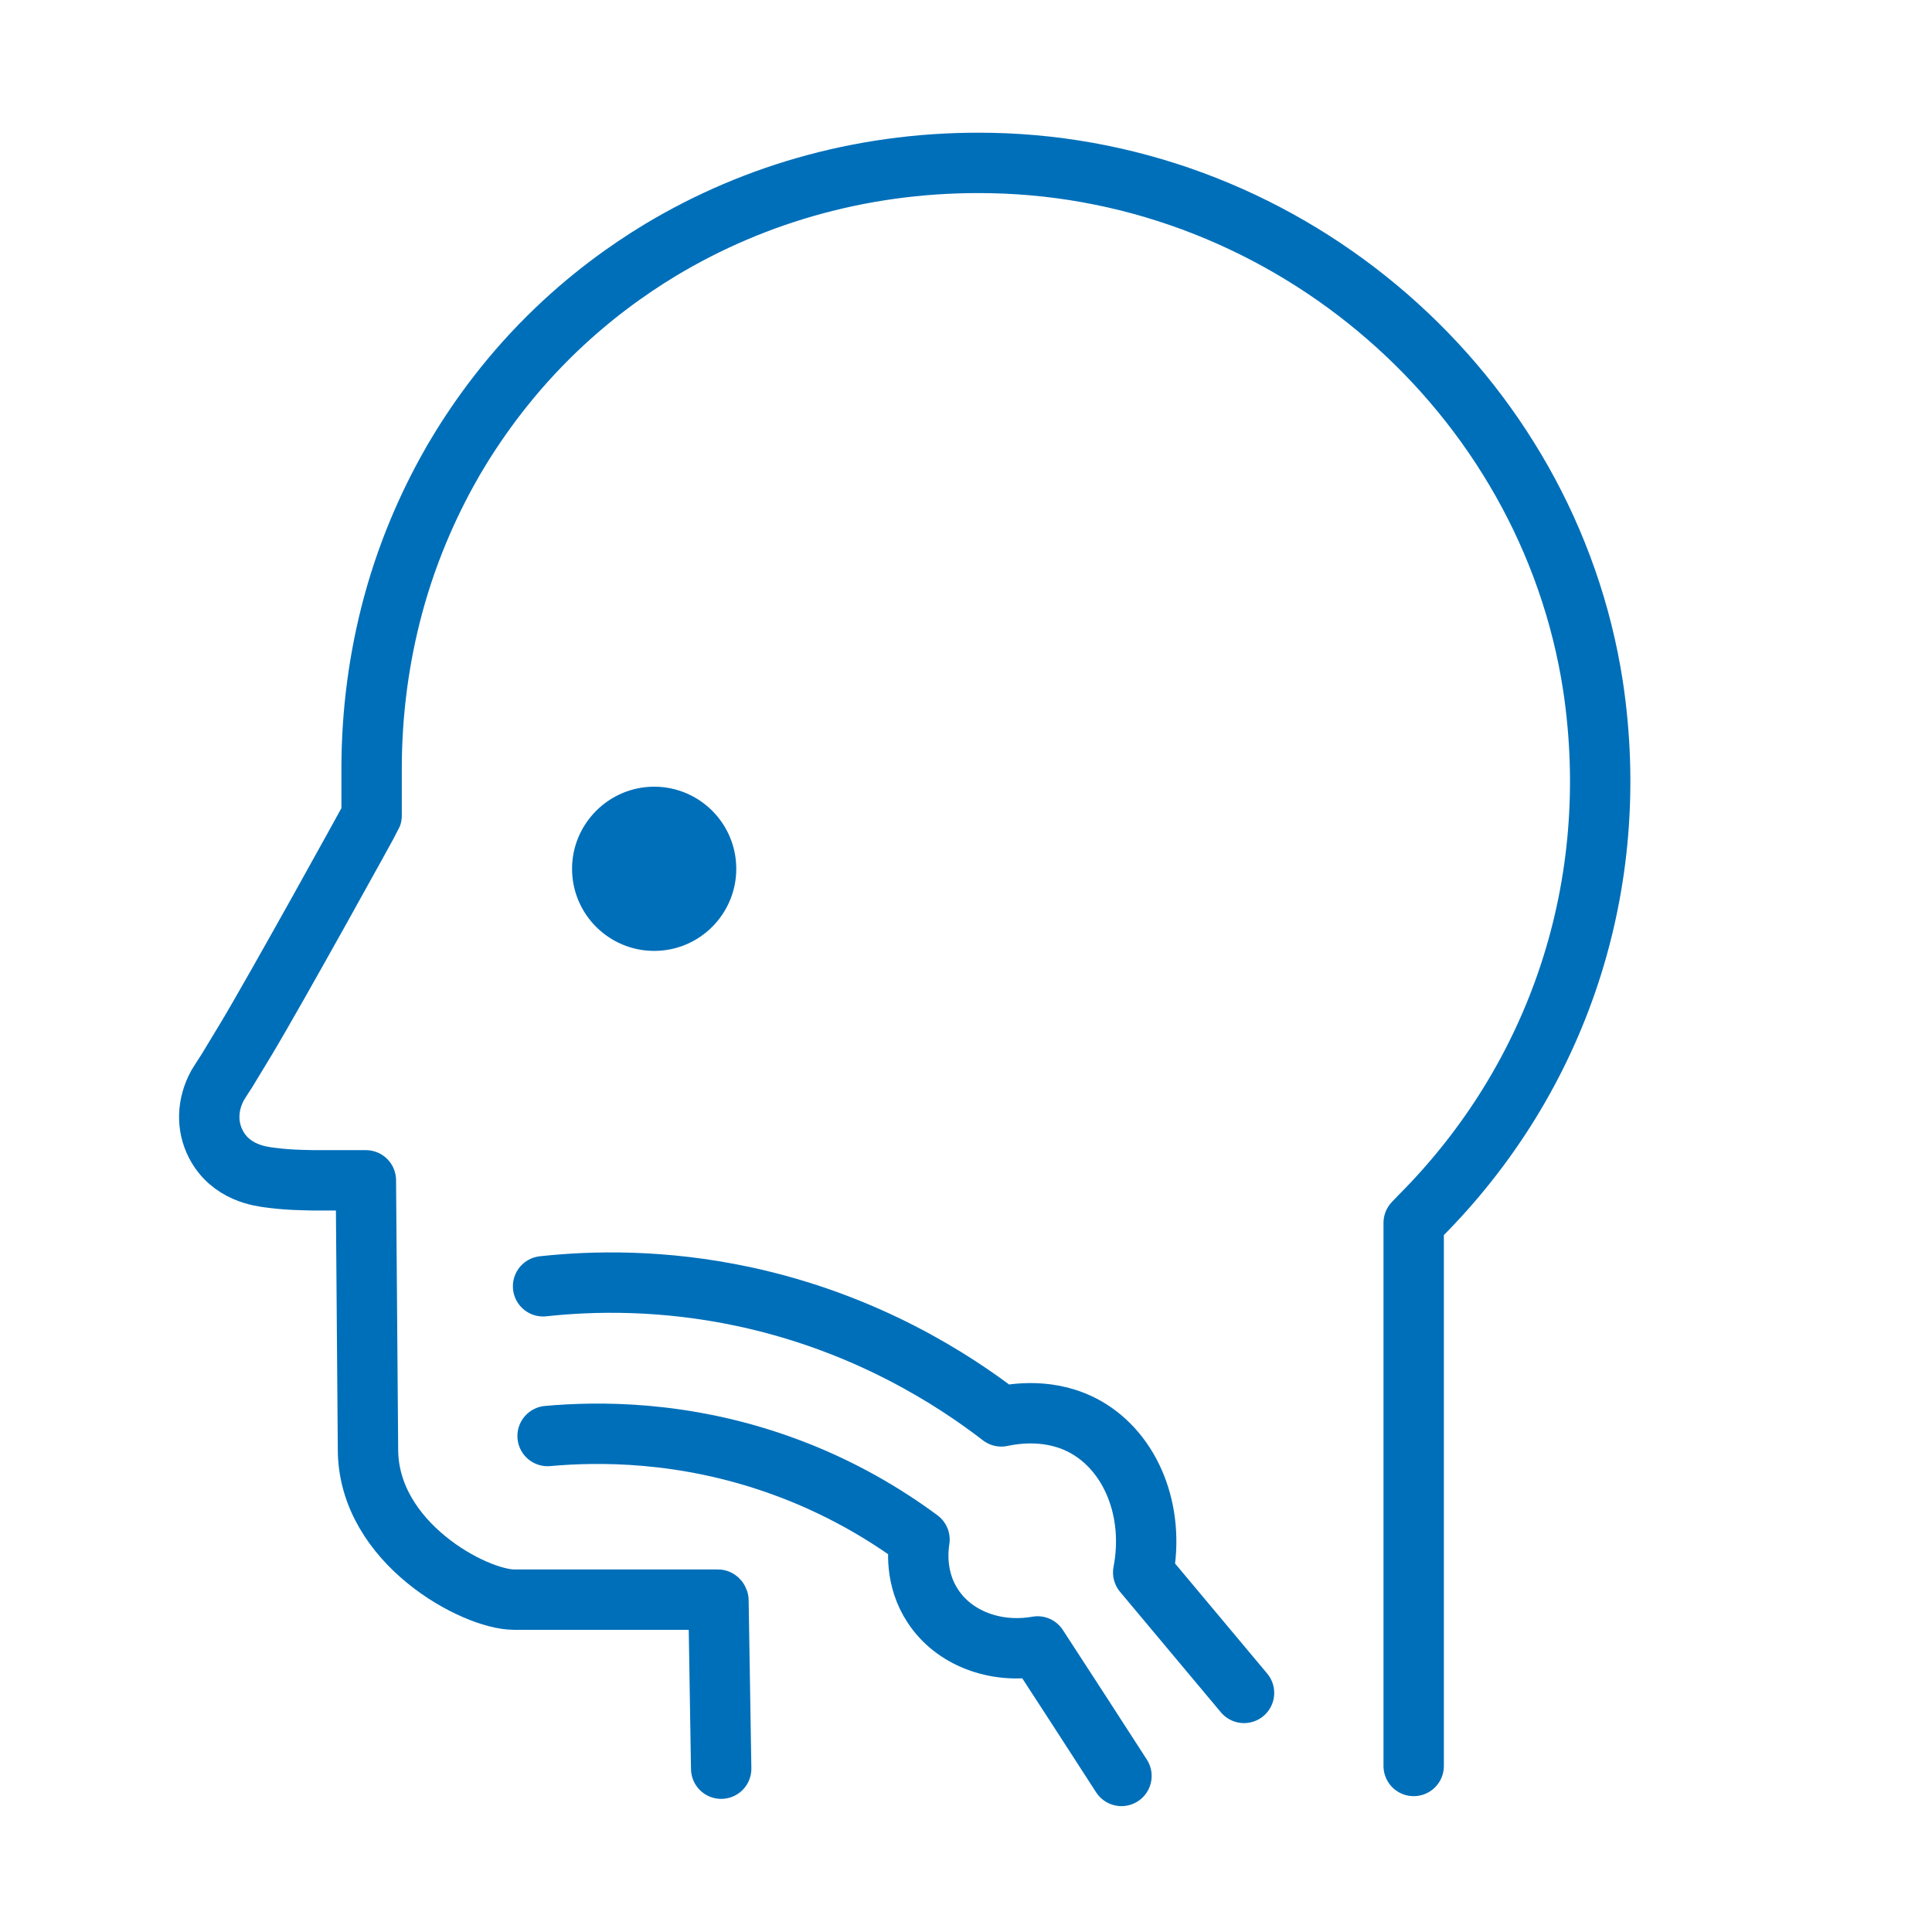 <?xml version="1.0" encoding="UTF-8"?>
<svg id="Stroke_iconography" data-name="Stroke iconography" xmlns="http://www.w3.org/2000/svg" viewBox="0 0 64 64">
  <defs>
    <style>
      .cls-1 {
        fill: none;
        stroke-linecap: round;
        stroke-linejoin: round;
        stroke-width: 2px;
      }

      .cls-1, .cls-2 {
        stroke: #006fb9;
      }

      .cls-2 {
        fill: #006fb9;
        stroke-miterlimit: 10;
      }
    </style>
  </defs>
  <path class="cls-1" d="M46.83,58.5v-17.99l.21-.22c4.59-4.6,6.72-10.99,5.73-17.57-1.49-9.7-10.02-17.13-19.94-17.32-4.05-.08-7.79.98-10.95,2.88-1.06.64-2.38,1.57-3.71,2.89-1.47,1.46-2.47,2.92-3.14,4.06-.67,1.16-1.46,2.78-2.01,4.82-.46,1.71-.71,3.53-.71,5.41v1.56c-.03.08-3.2,5.81-4.17,7.42l-.63,1.04c-.1.15-.2.31-.3.47-.35.64-.37,1.35-.06,1.95.49.95,1.48,1.07,1.8,1.11.6.08,1.05.08,1.43.09h1.74l.07,8.91c0,3.11,3.54,4.98,4.84,4.98h6.74s0,0,.01,0c0,0,.01,0,.02.03,0,.03.05,3.01.09,5.57"/>
  <path class="cls-1" d="M18.14,47.57c1.67-.15,4.49-.18,7.69.96,2,.71,3.55,1.67,4.63,2.47-.05.31-.16,1.29.44,2.2.69,1.06,2.06,1.59,3.47,1.34.93,1.43,1.86,2.86,2.78,4.29"/>
  <path class="cls-1" d="M17.99,42.61c1.65-.18,3.97-.23,6.64.34,4.07.87,6.97,2.76,8.54,3.97.43-.09,1.65-.3,2.81.36,1.49.85,2.28,2.78,1.89,4.81,1.11,1.33,2.23,2.66,3.34,3.99"/>
  <path class="cls-2" d="M19.45,28.78c0,1.23,1,2.22,2.22,2.22,1.23,0,2.22-1,2.22-2.22,0-1.23-1-2.22-2.22-2.22s-2.22,1-2.22,2.22Z"/>
</svg>